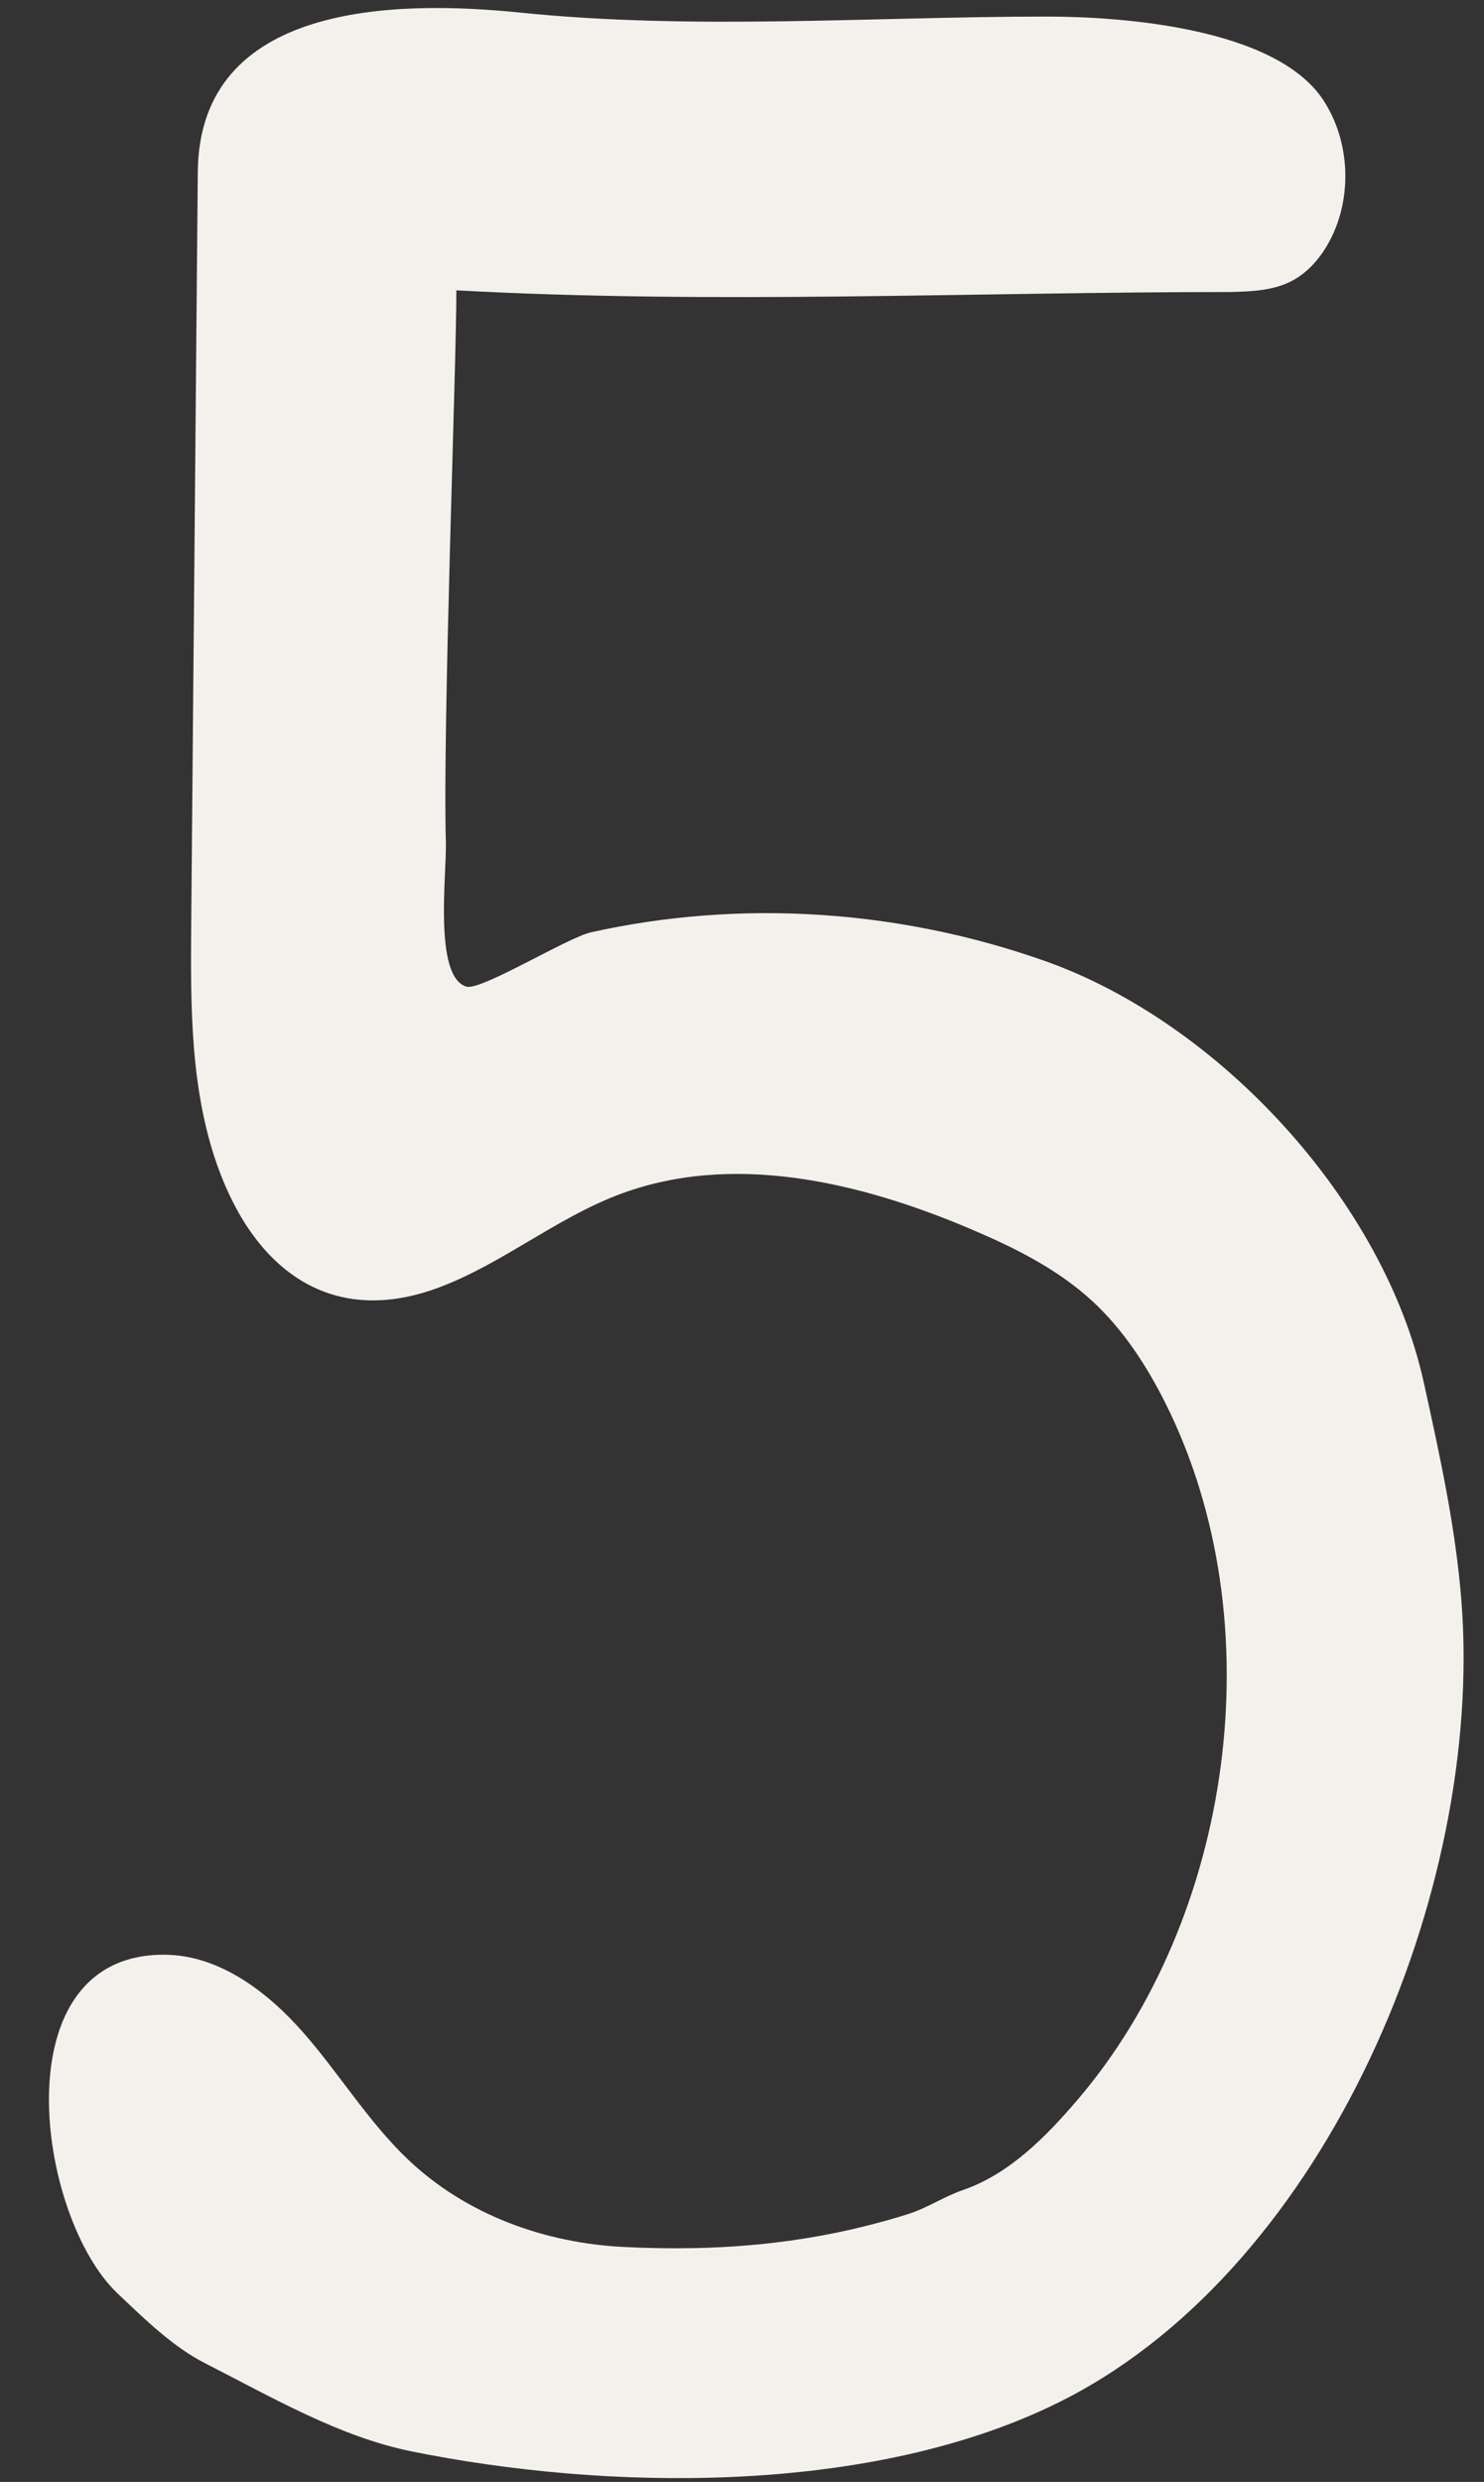 <?xml version="1.0" encoding="UTF-8" standalone="no"?><svg xmlns="http://www.w3.org/2000/svg" xmlns:xlink="http://www.w3.org/1999/xlink" fill="#f4f1ec" height="496.5" preserveAspectRatio="xMidYMid meet" version="1" viewBox="-9.8 -1.6 297.1 496.5" width="297.1" zoomAndPan="magnify"><rect x="-9.8" y="-1.6" width="297.1" height="496.5" fill="#333333" stroke="none"/><g id="change1_1"><path d="M 137.047 493.895 C 114.594 494.906 91.93 492.715 72.469 488.762 C 58.168 485.855 44.648 477.977 31.32 471.191 C 24.801 467.879 19.184 462.352 13.73 457.184 C -2.461 441.844 -9.84 389.133 23.242 389.434 C 34.047 389.535 43.641 396.727 50.906 404.996 C 58.176 413.266 63.98 422.91 71.949 430.461 C 83.652 441.543 99.383 447.121 115.086 447.898 C 134.621 448.867 152.984 447.273 171.93 441.34 C 175.812 440.125 179.129 437.836 183.004 436.5 C 192.211 433.32 199.477 425.996 205.906 418.477 C 236.973 382.164 245.453 323.055 223.594 279.242 C 219.793 271.625 215.078 264.387 208.891 258.684 C 201.969 252.309 193.469 248.07 184.898 244.418 C 162.309 234.781 136.523 228.672 113.641 237.547 C 101.332 242.316 90.77 251.105 78.441 255.82 C 56.82 264.09 41.344 252.742 33.816 231.844 C 28.266 216.422 28.34 199.535 28.484 183.082 C 28.625 166.914 28.766 150.742 28.906 134.574 C 29.207 100.648 29.504 66.723 29.797 32.801 C 30.094 -1.07 69.359 -1.629 94.262 0.914 C 129.305 4.488 164.5 1.727 199.734 1.715 C 215.195 1.711 245.707 4.039 255.152 18.461 C 260.496 26.621 261.008 37.895 256.426 46.539 C 254.668 49.855 252.156 52.836 248.902 54.559 C 245.105 56.57 240.676 56.715 236.41 56.82 C 184.535 56.82 133.414 59.301 81.562 56.48 C 81.613 70.562 78.789 143.895 79.465 166.887 C 79.648 173.188 76.961 193.777 83.57 195.77 C 86.48 196.648 103.785 185.961 108.52 184.906 C 138.551 178.219 170.305 180.379 199.355 190.629 C 234.168 202.91 267.227 238.609 275.246 274.969 C 278.445 289.484 281.656 304.059 282.797 318.902 C 287.246 376.836 255.914 451.156 203.82 478.141 C 184.512 488.145 160.895 492.824 137.047 493.895"/></g></svg>